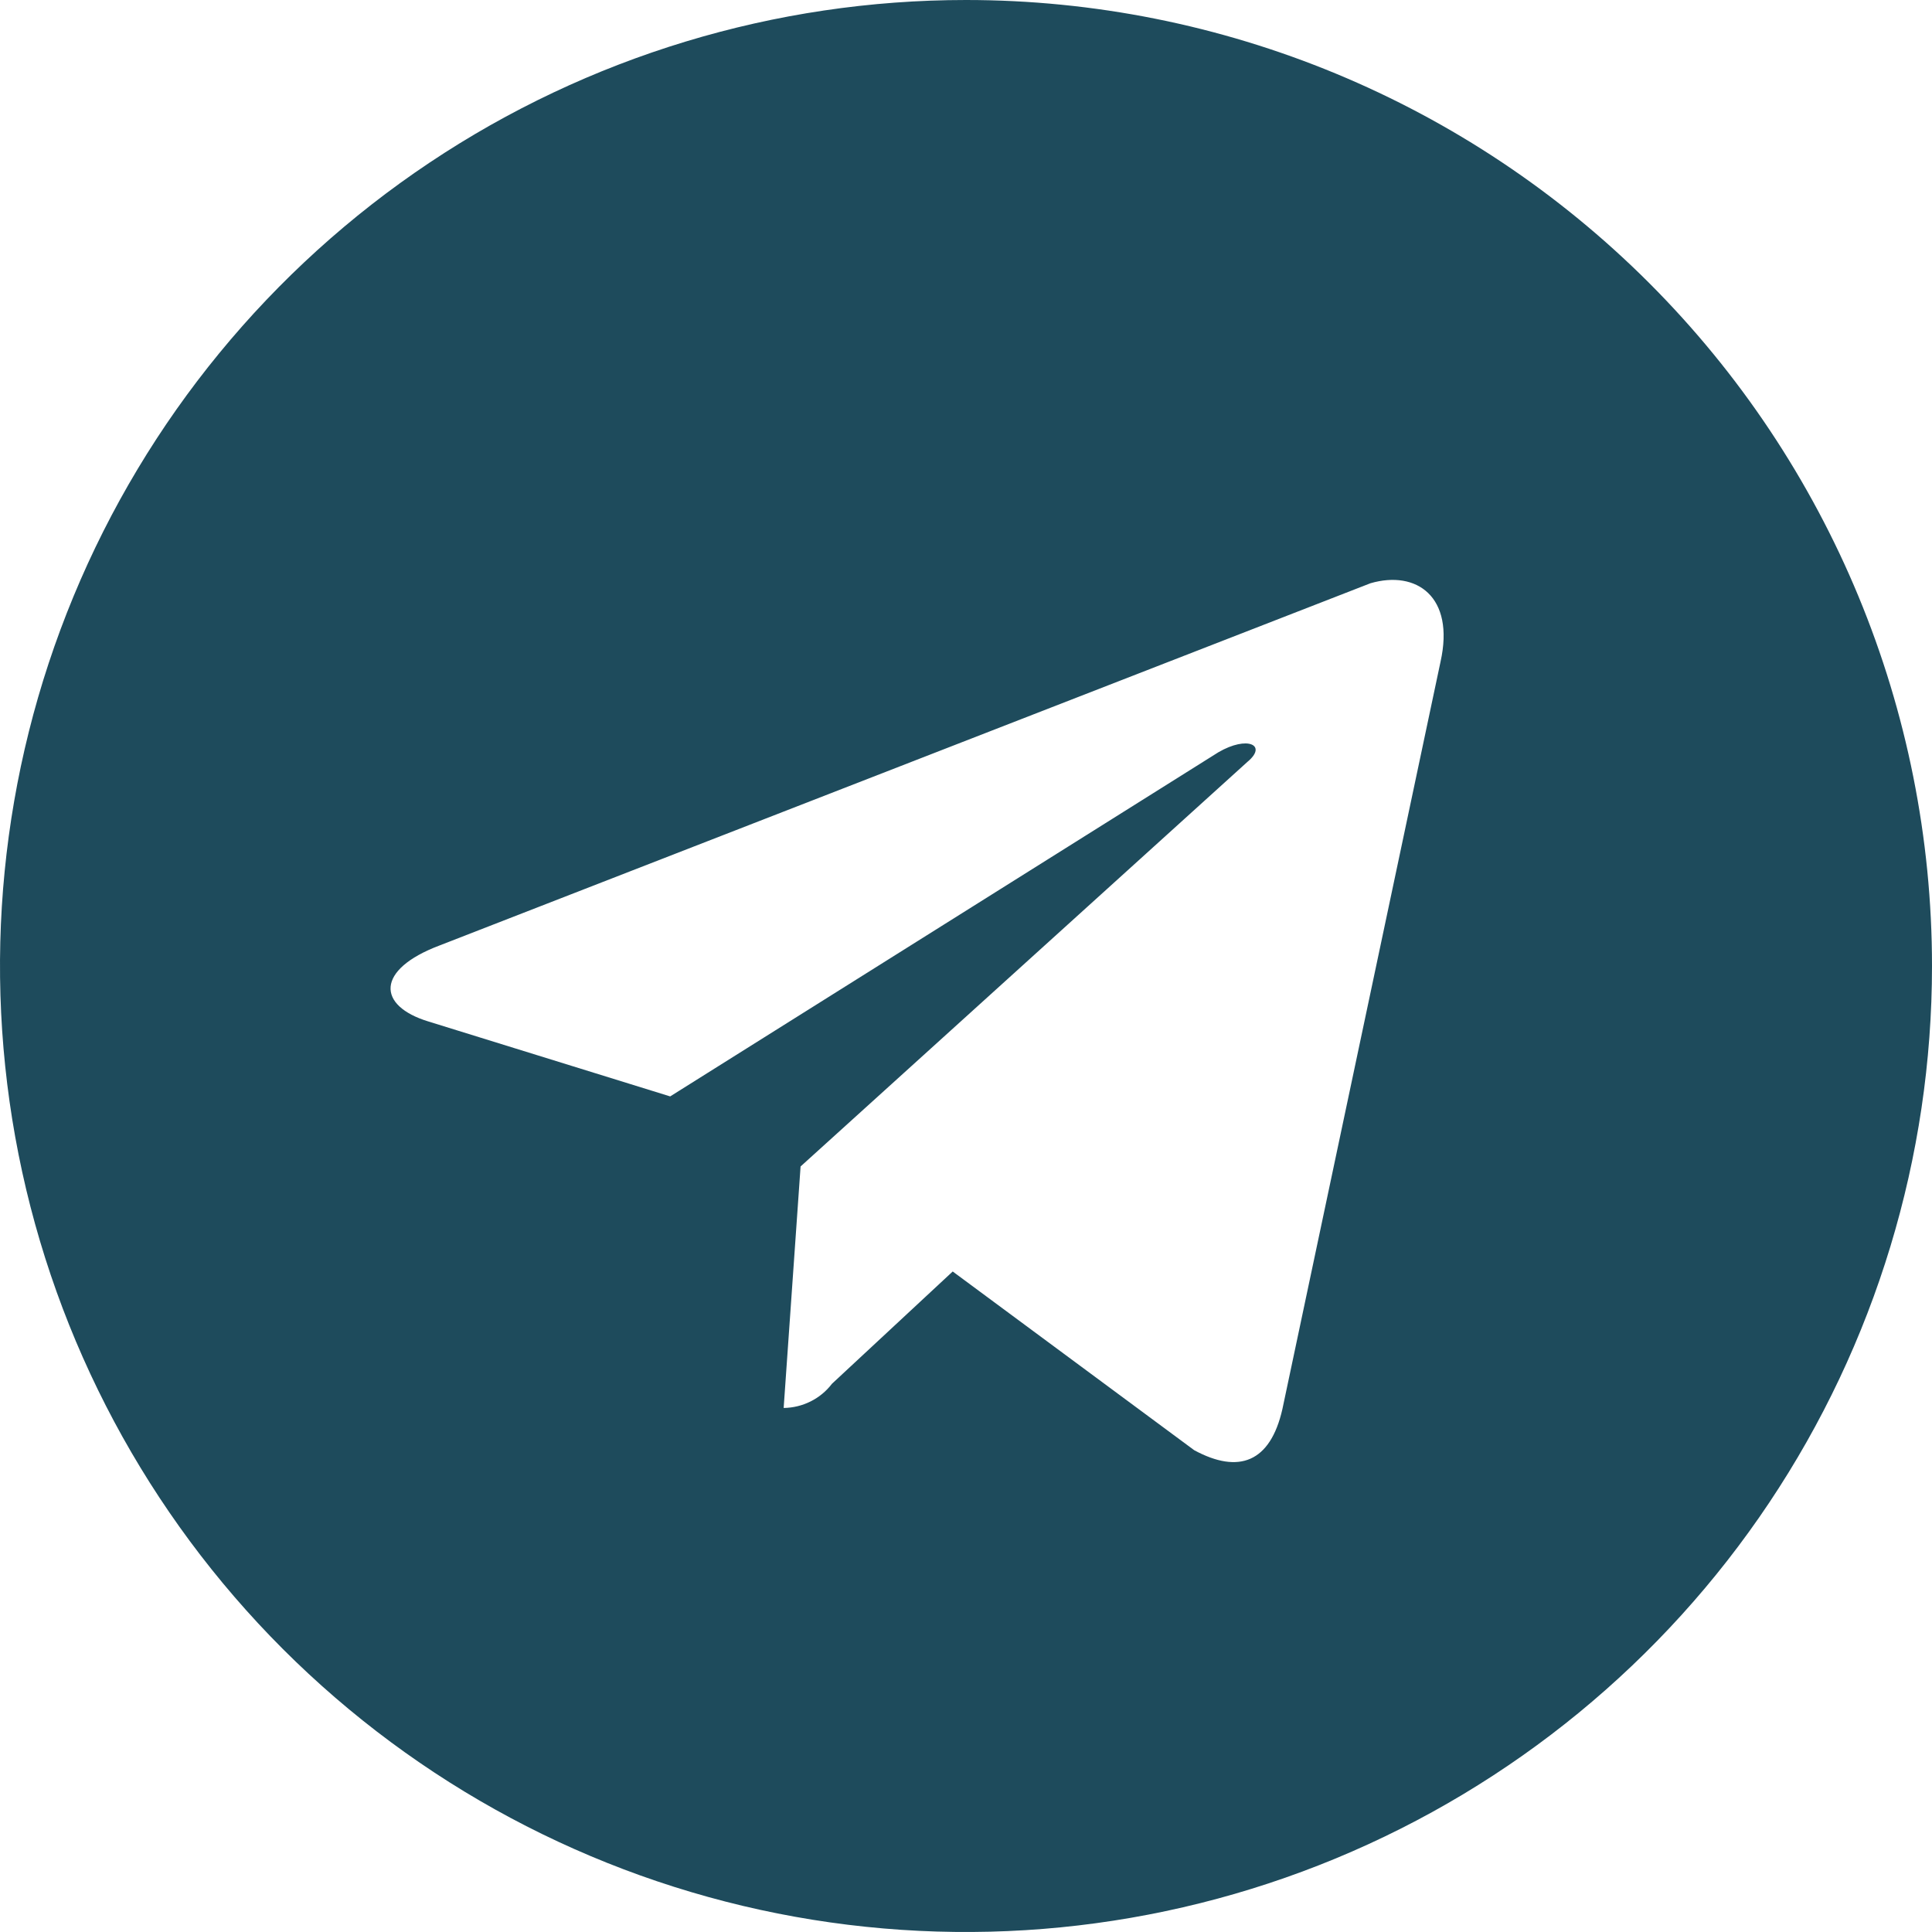 <svg width="50" height="50" viewBox="0 0 50 50" fill="none" xmlns="http://www.w3.org/2000/svg">
<path d="M25 0C20.056 0 15.222 1.466 11.111 4.213C7 6.96 3.795 10.865 1.903 15.433C0.011 20.001 -0.484 25.028 0.48 29.877C1.445 34.727 3.826 39.181 7.322 42.678C10.819 46.174 15.273 48.555 20.123 49.52C24.972 50.484 29.999 49.989 34.567 48.097C39.135 46.205 43.04 43.001 45.787 38.889C48.534 34.778 50 29.945 50 25C50 18.37 47.366 12.011 42.678 7.322C37.989 2.634 31.63 0 25 0ZM37.281 17.125L33.188 36.469C32.875 37.844 32.062 38.156 30.906 37.531L24.656 32.906L21.531 35.812C21.384 36.005 21.195 36.161 20.978 36.269C20.762 36.377 20.523 36.435 20.281 36.438L20.719 30.188L32.281 19.719C32.812 19.281 32.281 19.031 31.531 19.469L17.344 28.375L11.094 26.438C9.75 26.031 9.719 25.094 11.375 24.469L35.469 15.094C36.656 14.75 37.656 15.438 37.281 17.125Z" fill="#1E4B5C"/>
</svg>
